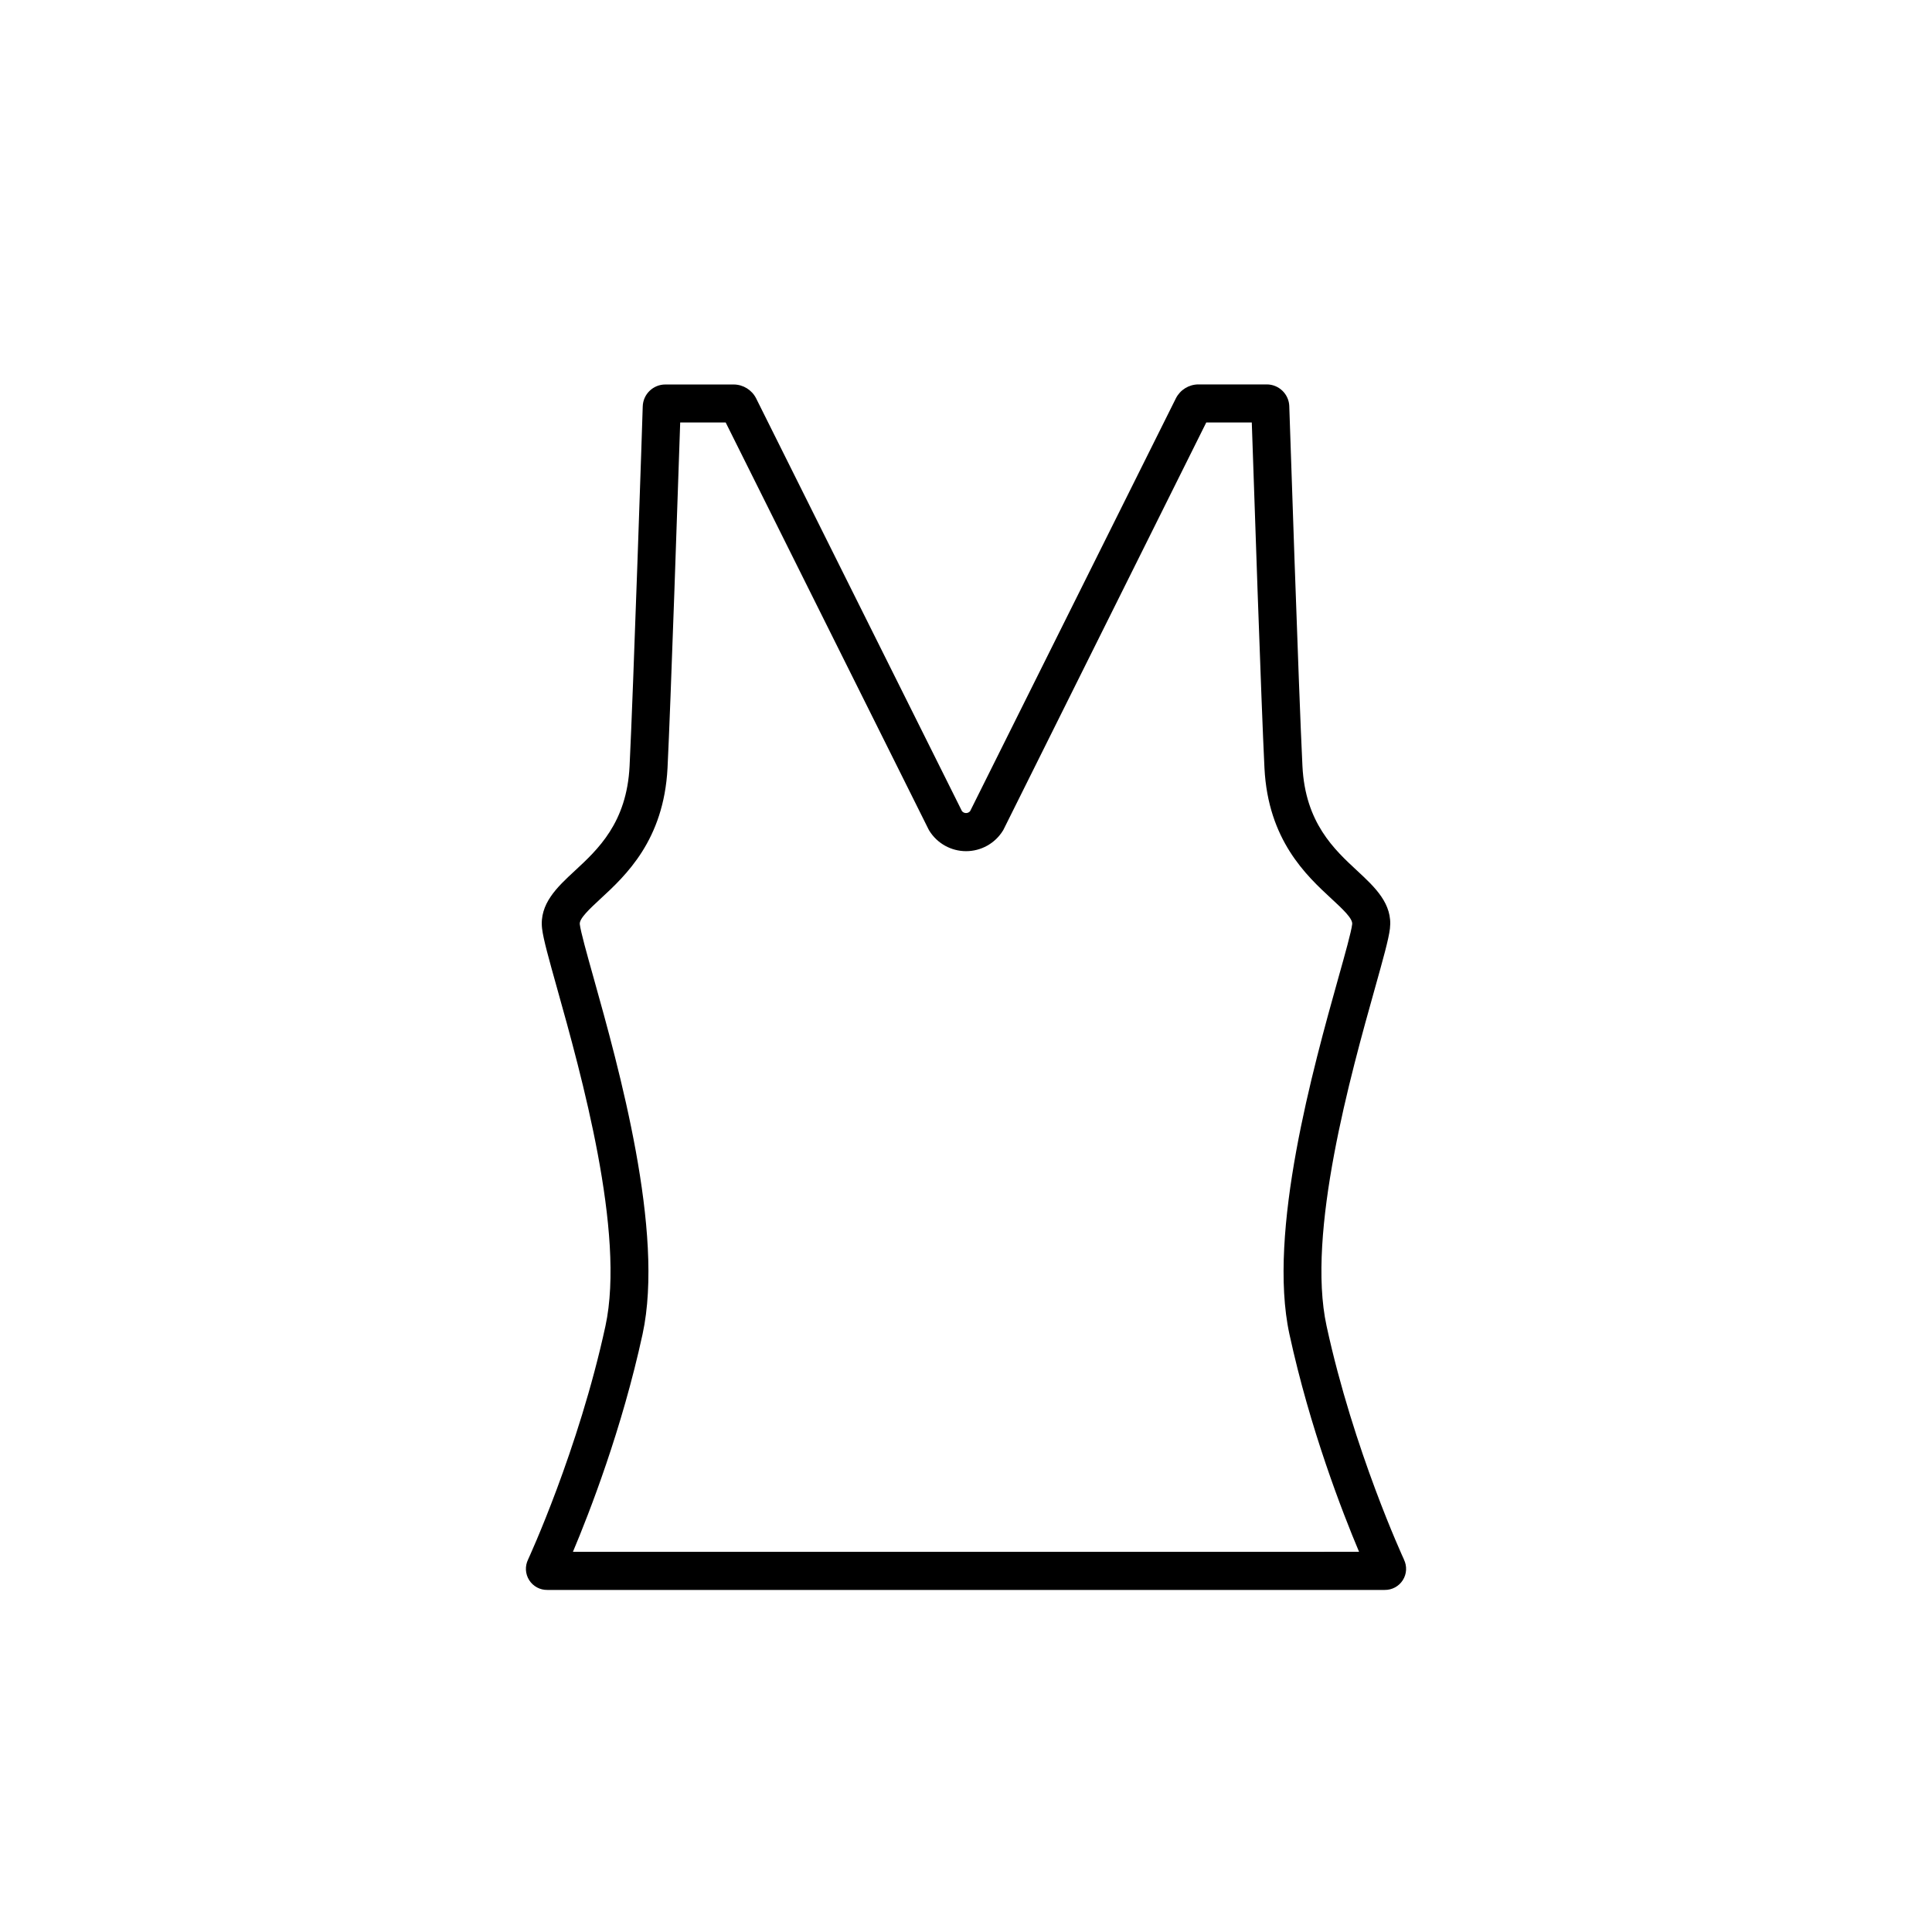 <?xml version="1.0" encoding="UTF-8"?>
<!-- Uploaded to: SVG Repo, www.svgrepo.com, Generator: SVG Repo Mixer Tools -->
<svg fill="#000000" width="800px" height="800px" version="1.1" viewBox="144 144 512 512" xmlns="http://www.w3.org/2000/svg">
 <path d="m516.06 557.27c-0.133-0.281-13.359-28.887-20.508-61.887-5.375-24.66 6.457-66.797 12.805-89.438 2.195-7.852 3.656-13.039 3.988-15.852 0.793-6.582-4.031-11.012-8.633-15.297-6.144-5.691-13.805-12.762-14.551-27.762-0.969-19.266-3.461-94.582-3.488-95.34l0.004-0.004c-0.09-3.25-2.762-5.836-6.012-5.816h-18.137c-2.481 0.031-4.742 1.43-5.879 3.633l-54.547 109.44c-0.262 0.332-0.664 0.523-1.086 0.523-0.426 0-0.824-0.191-1.09-0.523l-54.566-109.42c-1.137-2.203-3.398-3.602-5.875-3.633h-18.141c-3.25-0.016-5.918 2.566-6.012 5.816 0 0.758-2.519 76.074-3.488 95.34-0.746 14.992-8.402 22.074-14.559 27.762-4.629 4.285-9.406 8.734-8.625 15.297 0.336 2.816 1.793 8 3.988 15.852 6.348 22.637 18.137 64.777 12.805 89.438-7.148 32.969-20.375 61.605-20.508 61.887l0.004 0.004c-0.863 1.746-0.75 3.82 0.293 5.465 1.043 1.645 2.871 2.629 4.82 2.594h221.88c1.949 0.035 3.777-0.949 4.82-2.594 1.047-1.645 1.156-3.719 0.293-5.465zm-220.23-2.016c4.398-10.438 13.02-32.605 18.461-57.703 5.879-27.105-6.367-70.809-12.945-94.293-1.848-6.59-3.445-12.285-3.695-14.336-0.176-1.477 2.566-4.031 5.469-6.719 6.719-6.195 16.793-15.559 17.781-34.656 0.84-16.793 2.828-75.773 3.359-91.586h12.055l53.738 107.78 0.227 0.418h0.004c2.094 3.367 5.777 5.41 9.738 5.41 3.965 0 7.648-2.043 9.742-5.41l0.129-0.207 53.785-108h12.059c0.531 15.812 2.519 74.801 3.359 91.586 0.961 19.098 11.082 28.461 17.781 34.656 2.902 2.688 5.644 5.219 5.469 6.719-0.25 2.047-1.84 7.738-3.695 14.336-6.578 23.512-18.809 67.176-12.945 94.293 5.441 25.098 14.059 47.266 18.461 57.703z"/>
</svg>